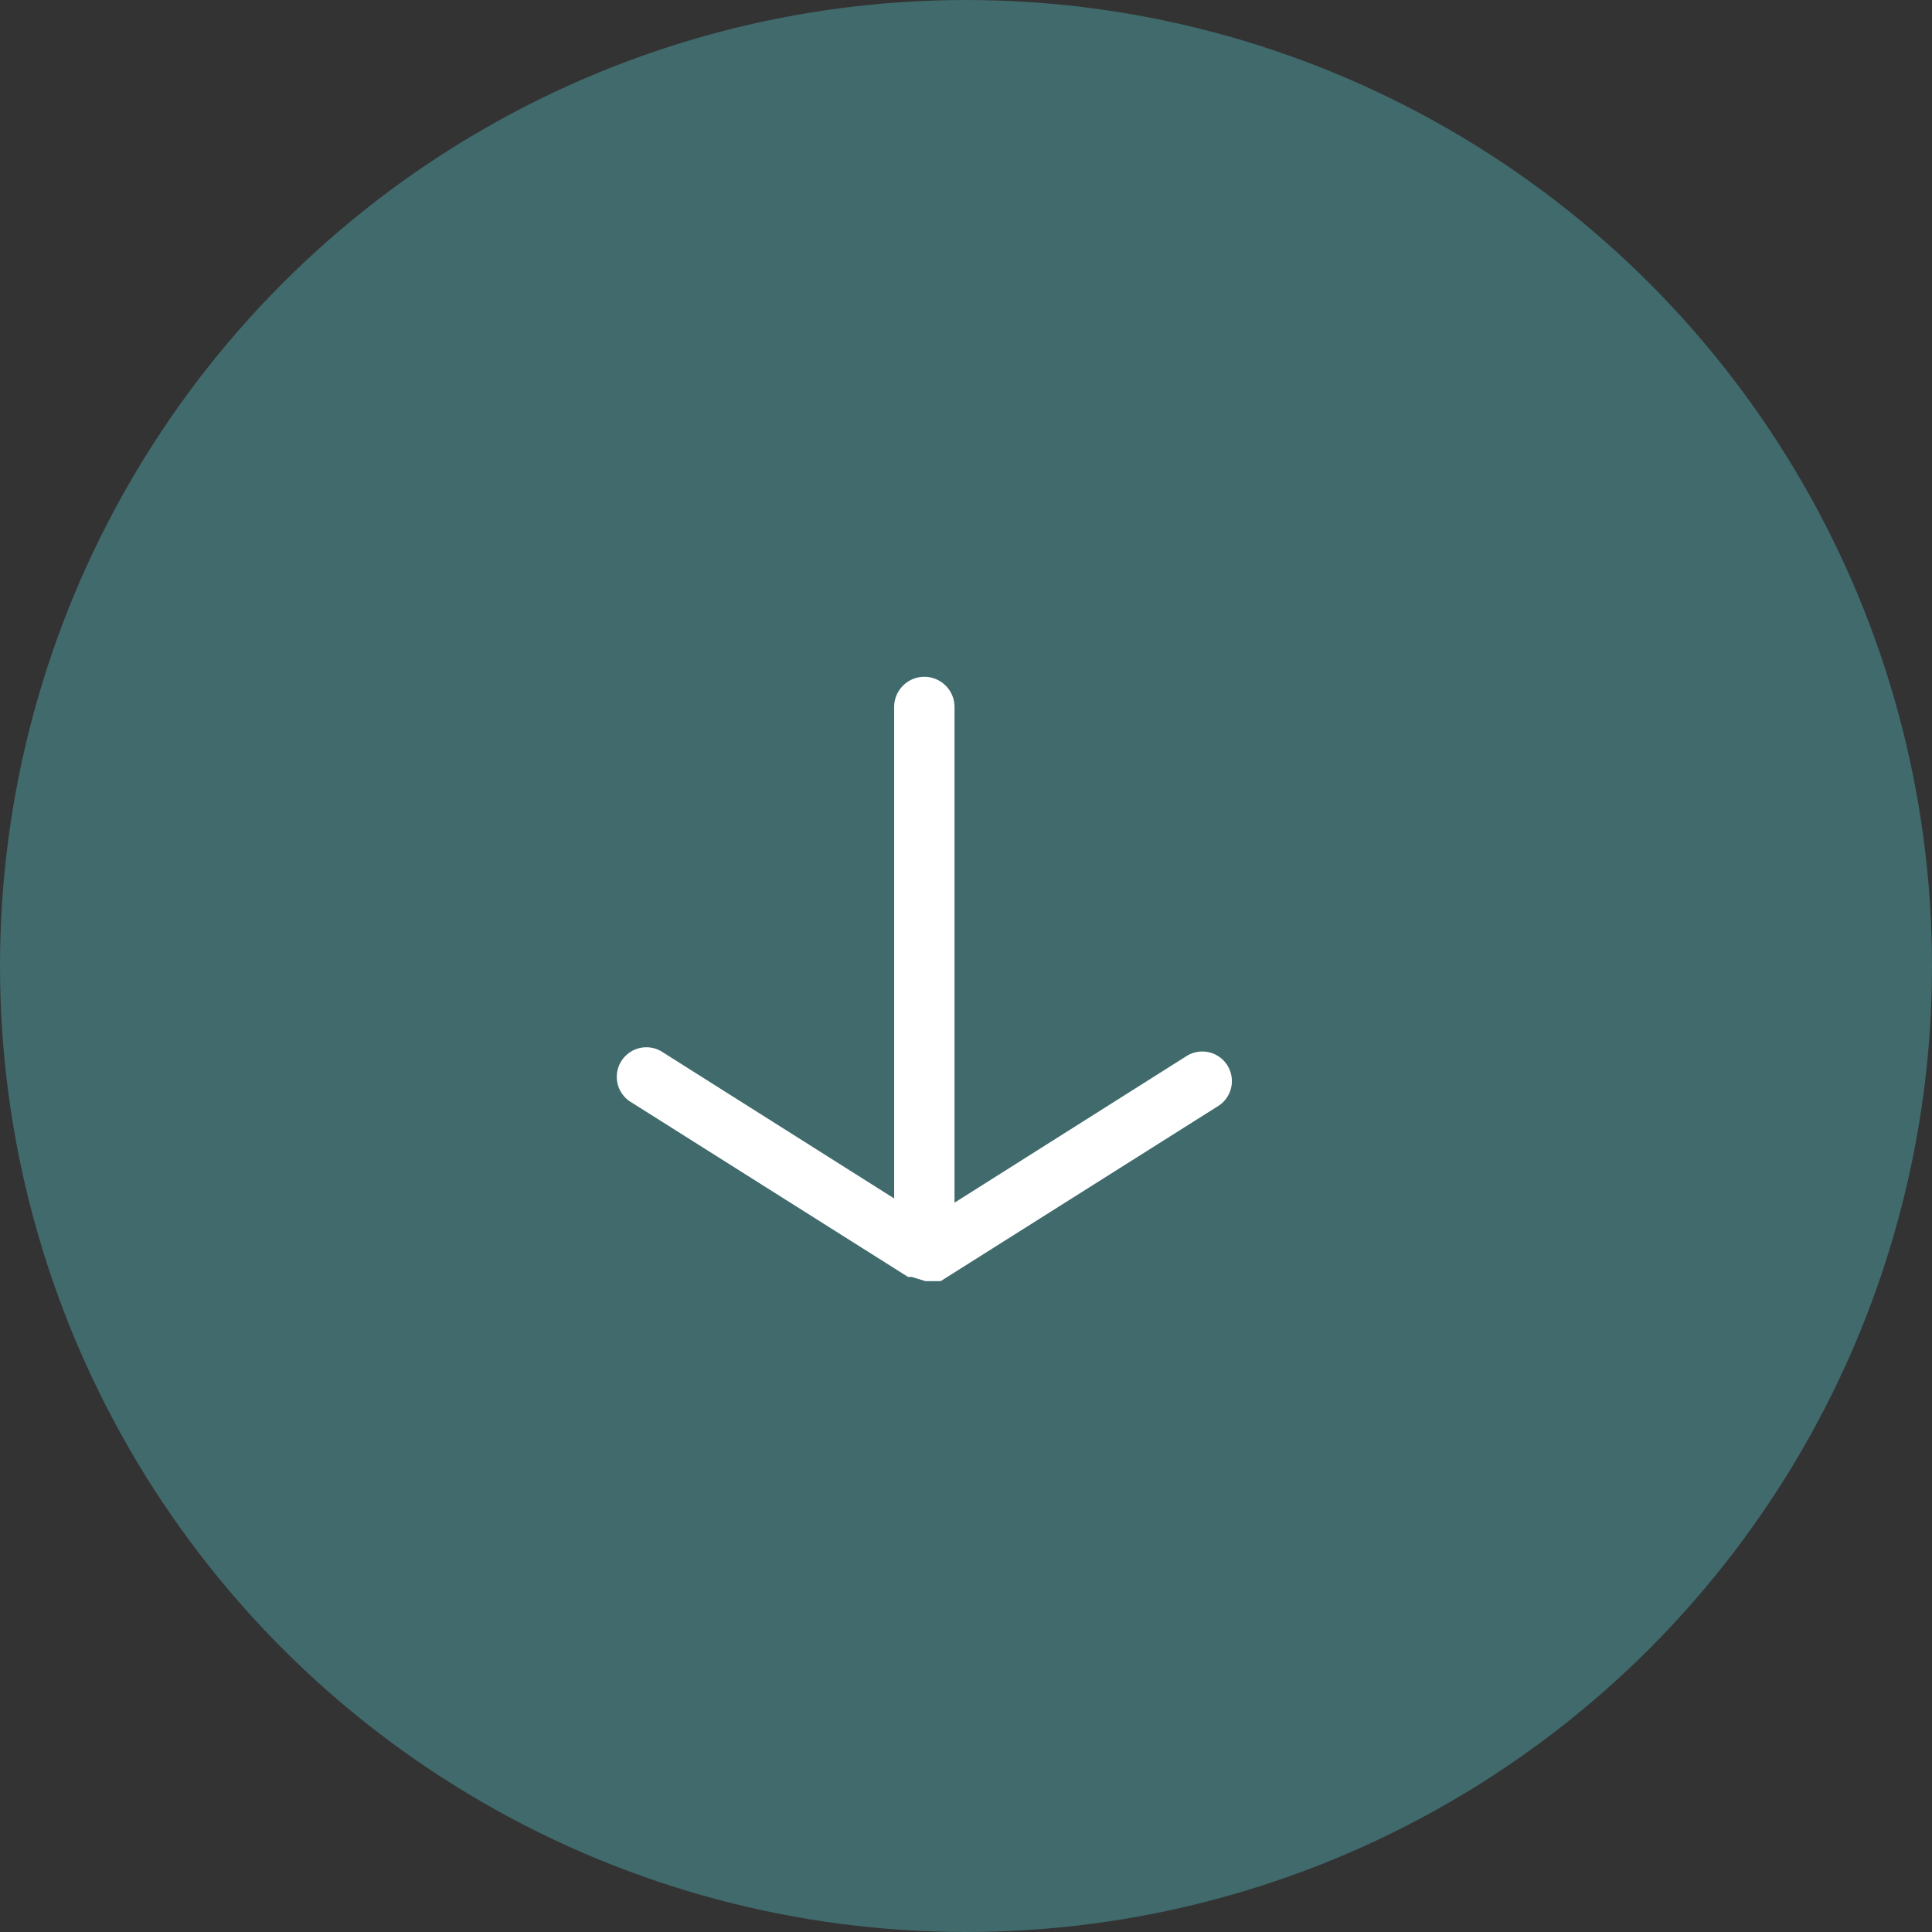 <svg xmlns="http://www.w3.org/2000/svg" viewBox="0 0 32 32"><rect x="0" y="0" width="32" height="32" fill="#333333" stroke="none"/><defs><style>.cls-1{opacity:0.6;}.cls-2{fill:#4a8f93;}.cls-3{fill:#fff;}</style></defs><title>arrow</title><g id="レイヤー_2" data-name="レイヤー 2"><g id="contents"><g class="cls-1"><circle class="cls-2" cx="16" cy="16" r="16"/></g><path class="cls-3" d="M15.33,21.22h.19l.06,0,0,0h0l4.58-2.89a.49.49,0,1,0-.52-.83h0l-3.83,2.42V11.71a.49.49,0,0,0-1,0v8.14l-3.83-2.42a.49.49,0,1,0-.52.83h0l4.58,2.89h0l0,0,.06,0Z"/></g></g></svg>